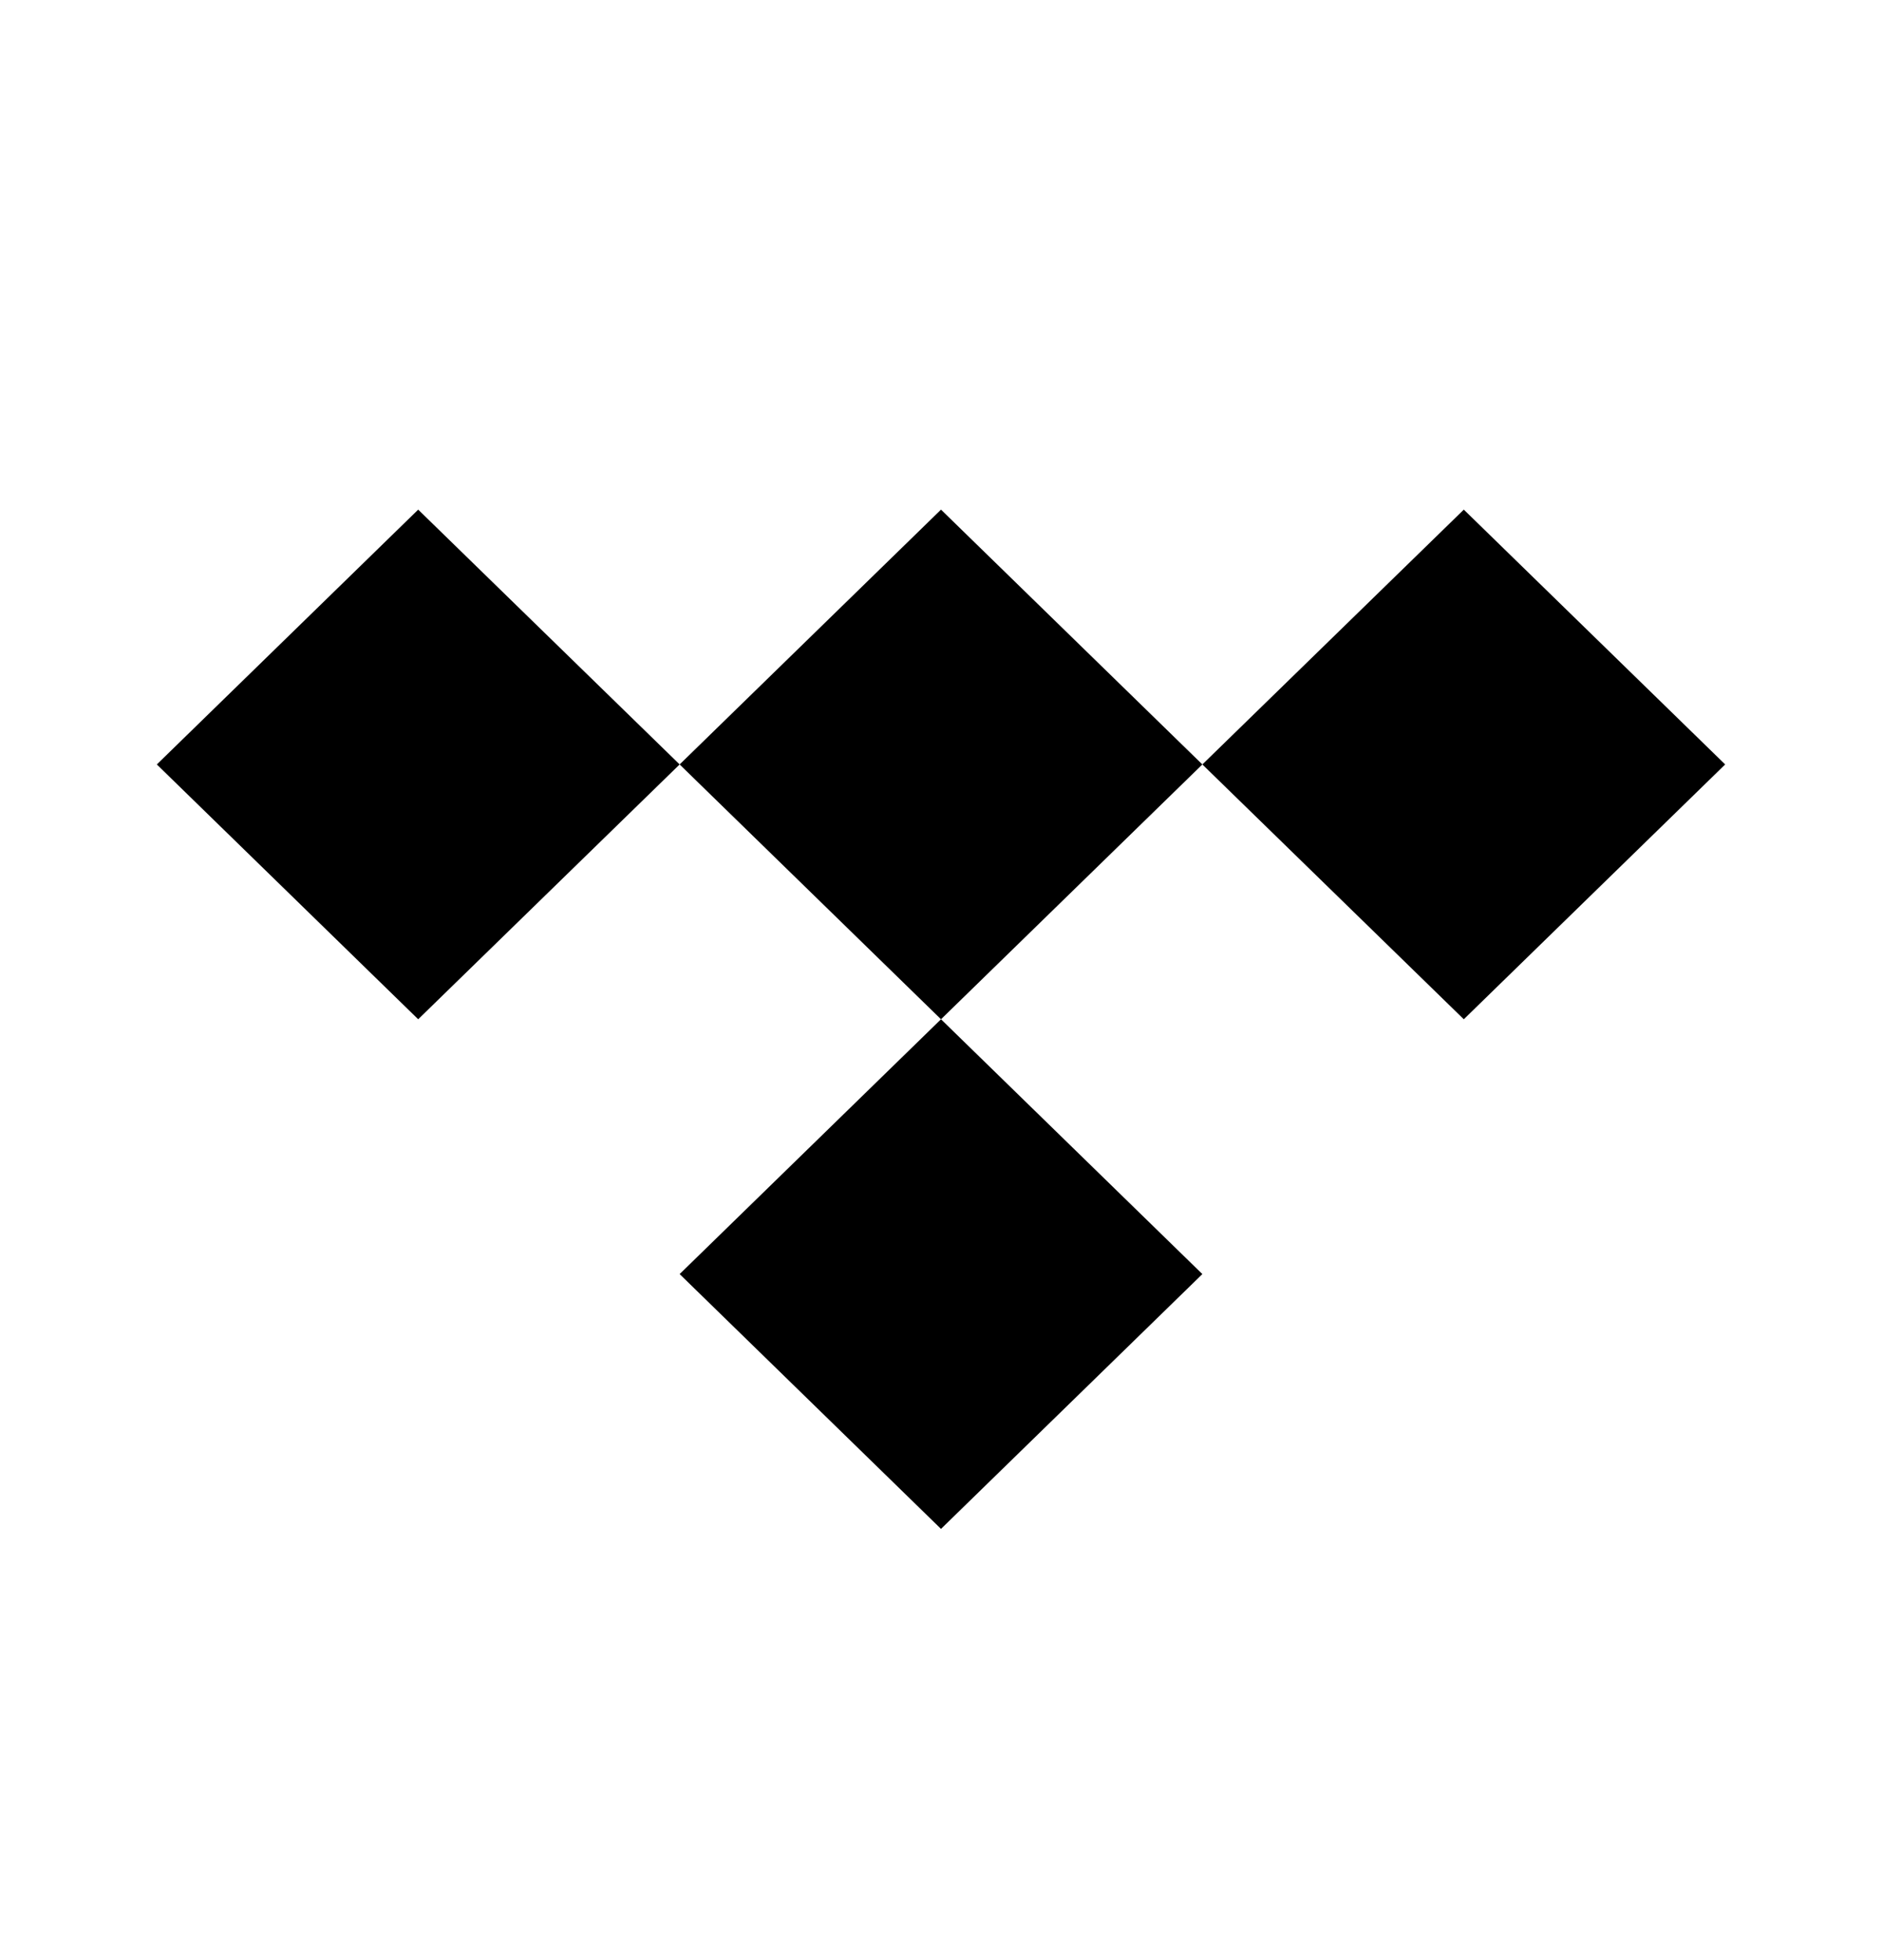 <svg viewBox="0 0 24 25" fill="none" xmlns="http://www.w3.org/2000/svg">
<path d="M2 9.75L5.333 6.5L8.667 9.75L5.333 13L2 9.75Z" fill="black"/>
<path d="M8.667 9.75L12 6.5L15.333 9.75L12 13L8.667 9.75Z" fill="black"/>
<path d="M15.333 9.75L18.667 6.5L22 9.75L18.667 13L15.333 9.75Z" fill="black"/>
<path d="M8.667 16.25L12 13L15.333 16.25L12 19.5L8.667 16.25Z" fill="black"/>
</svg>
